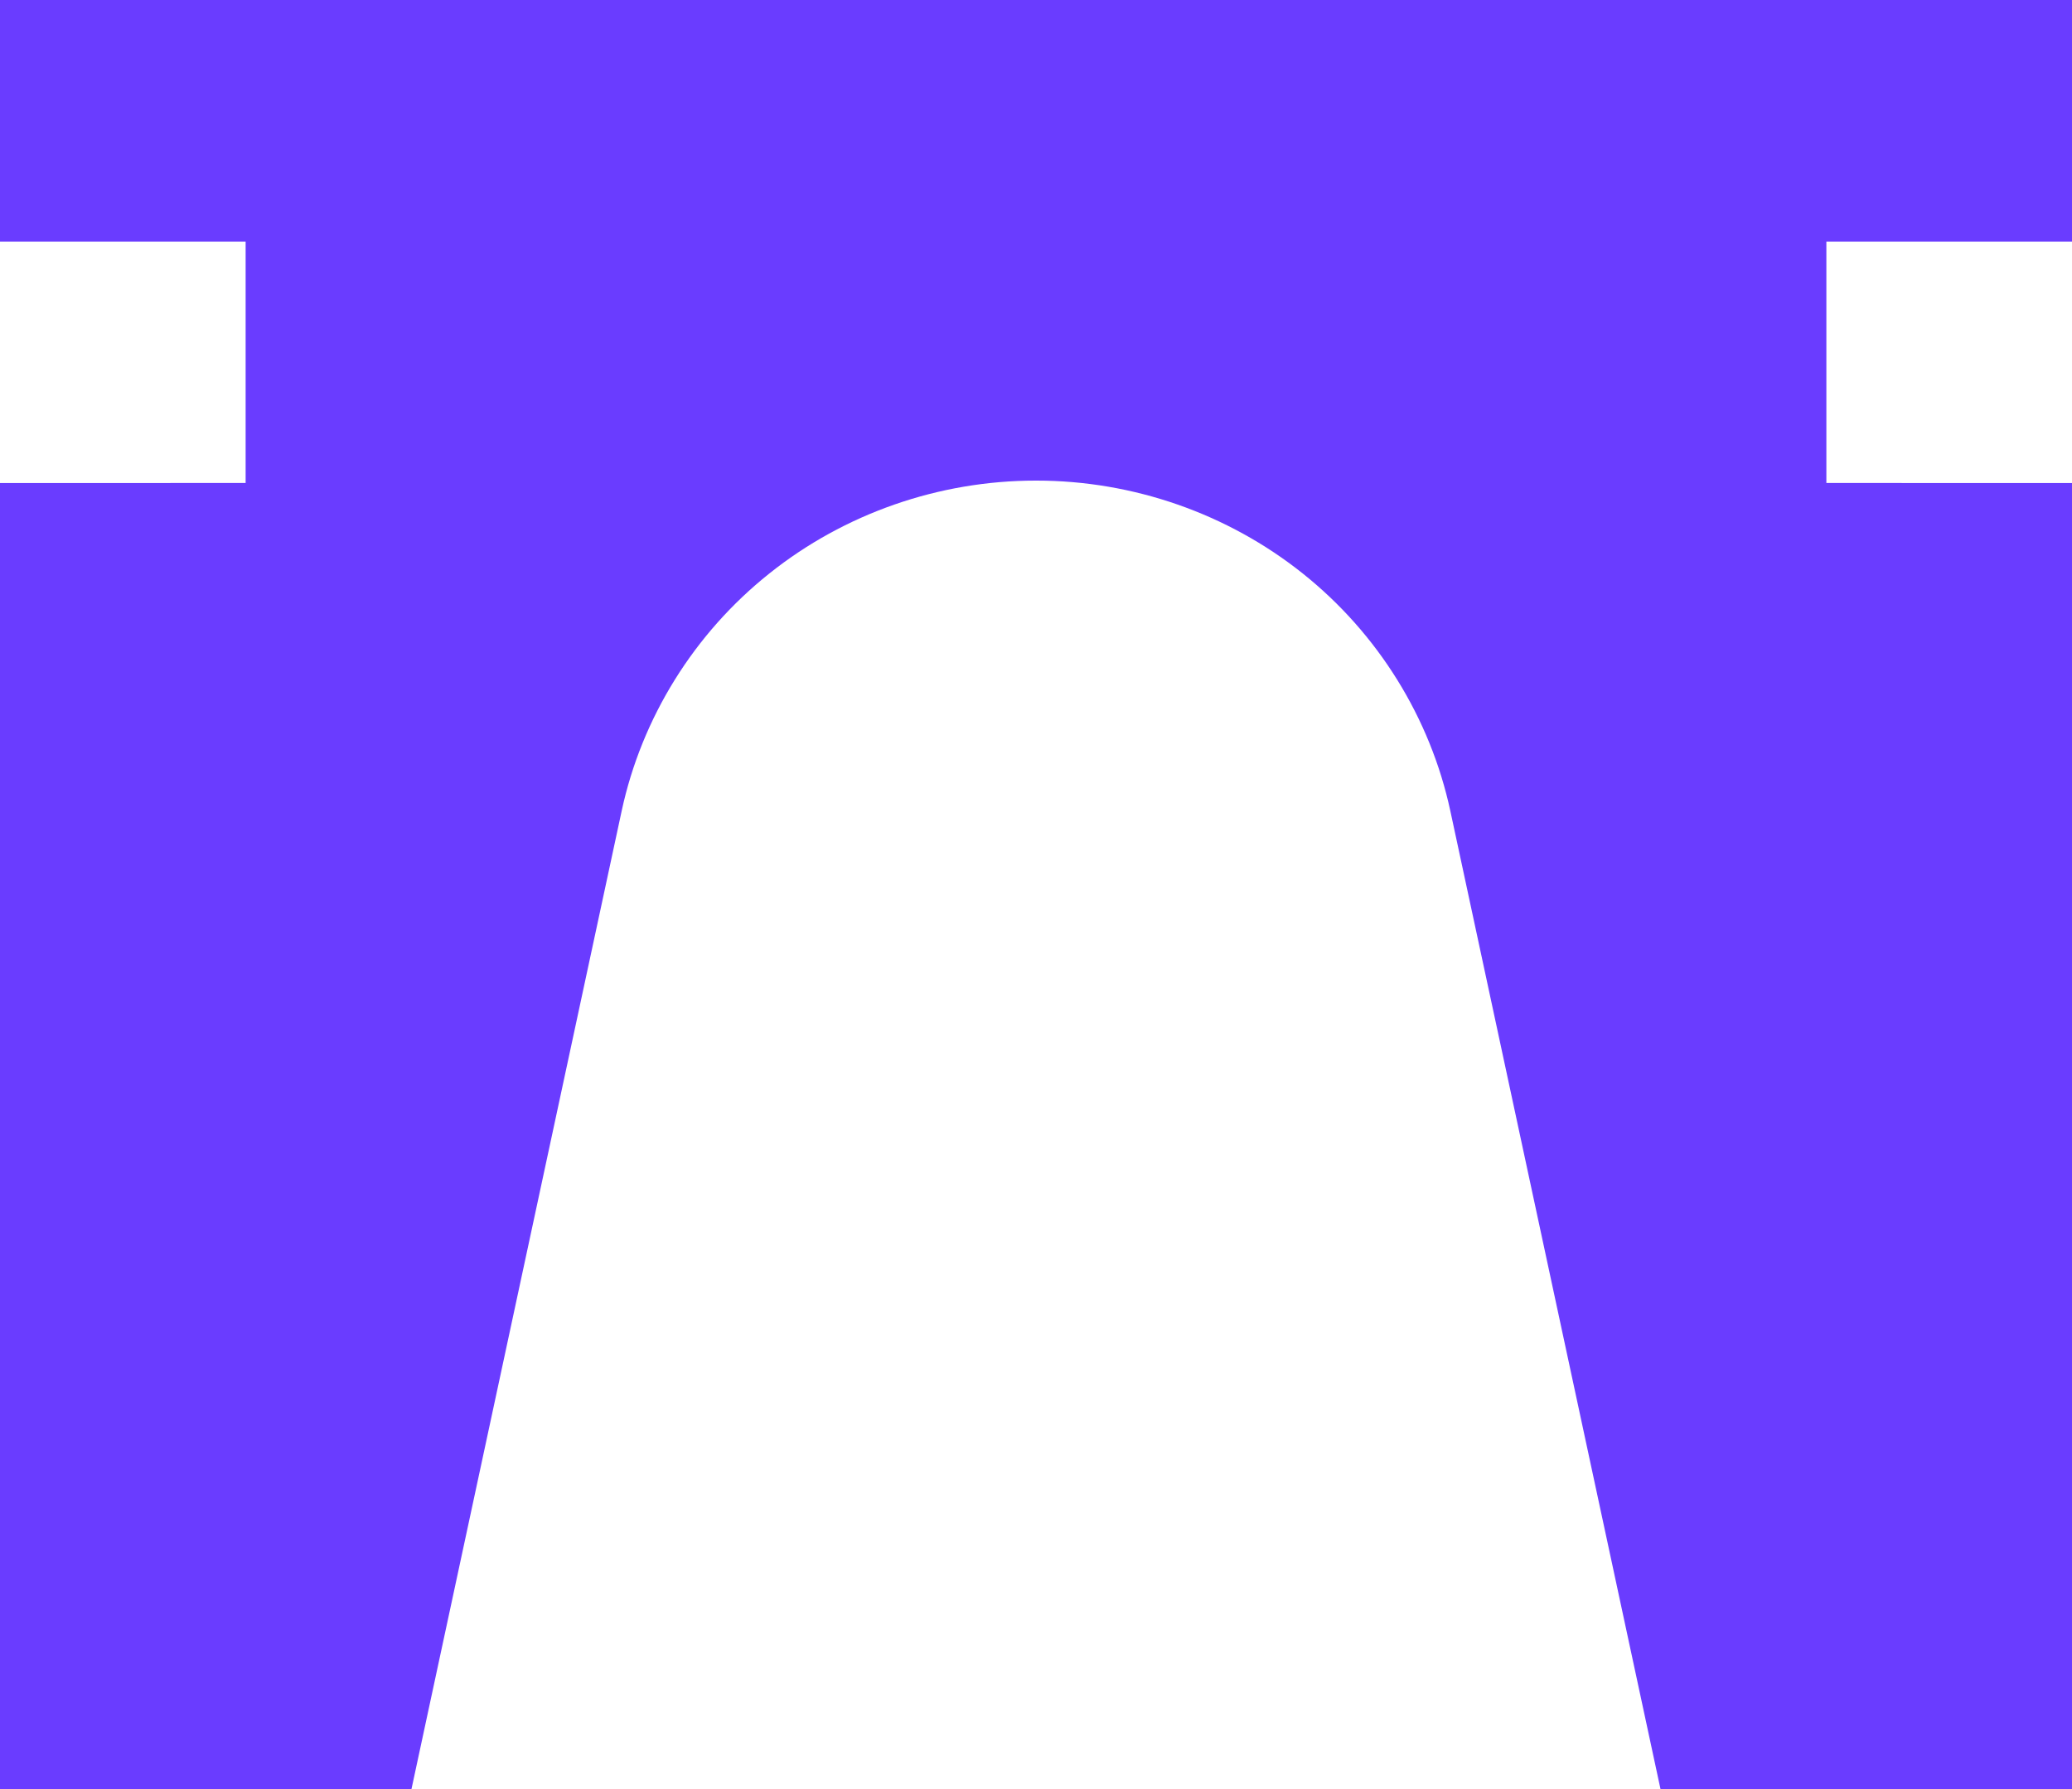 <?xml version="1.0" encoding="utf-8"?>
<svg xmlns="http://www.w3.org/2000/svg" fill="none" height="100%" overflow="visible" preserveAspectRatio="none" style="display: block;" viewBox="0 0 22 19" width="100%">
<path d="M22 0V2.566H19.392V5.129H20.191V5.13H22V19H17.631L17.628 18.987L15.399 8.611C15.186 7.622 14.63 6.727 13.833 6.091C13.035 5.454 12.031 5.104 11.005 5.104H10.996C9.969 5.104 8.965 5.454 8.168 6.091C7.37 6.727 6.814 7.622 6.601 8.611L4.369 19H0V5.13H1.809V5.129H2.608V2.566H0V0H22Z" fill="#6A3CFF" id="Subtract"/>
</svg>